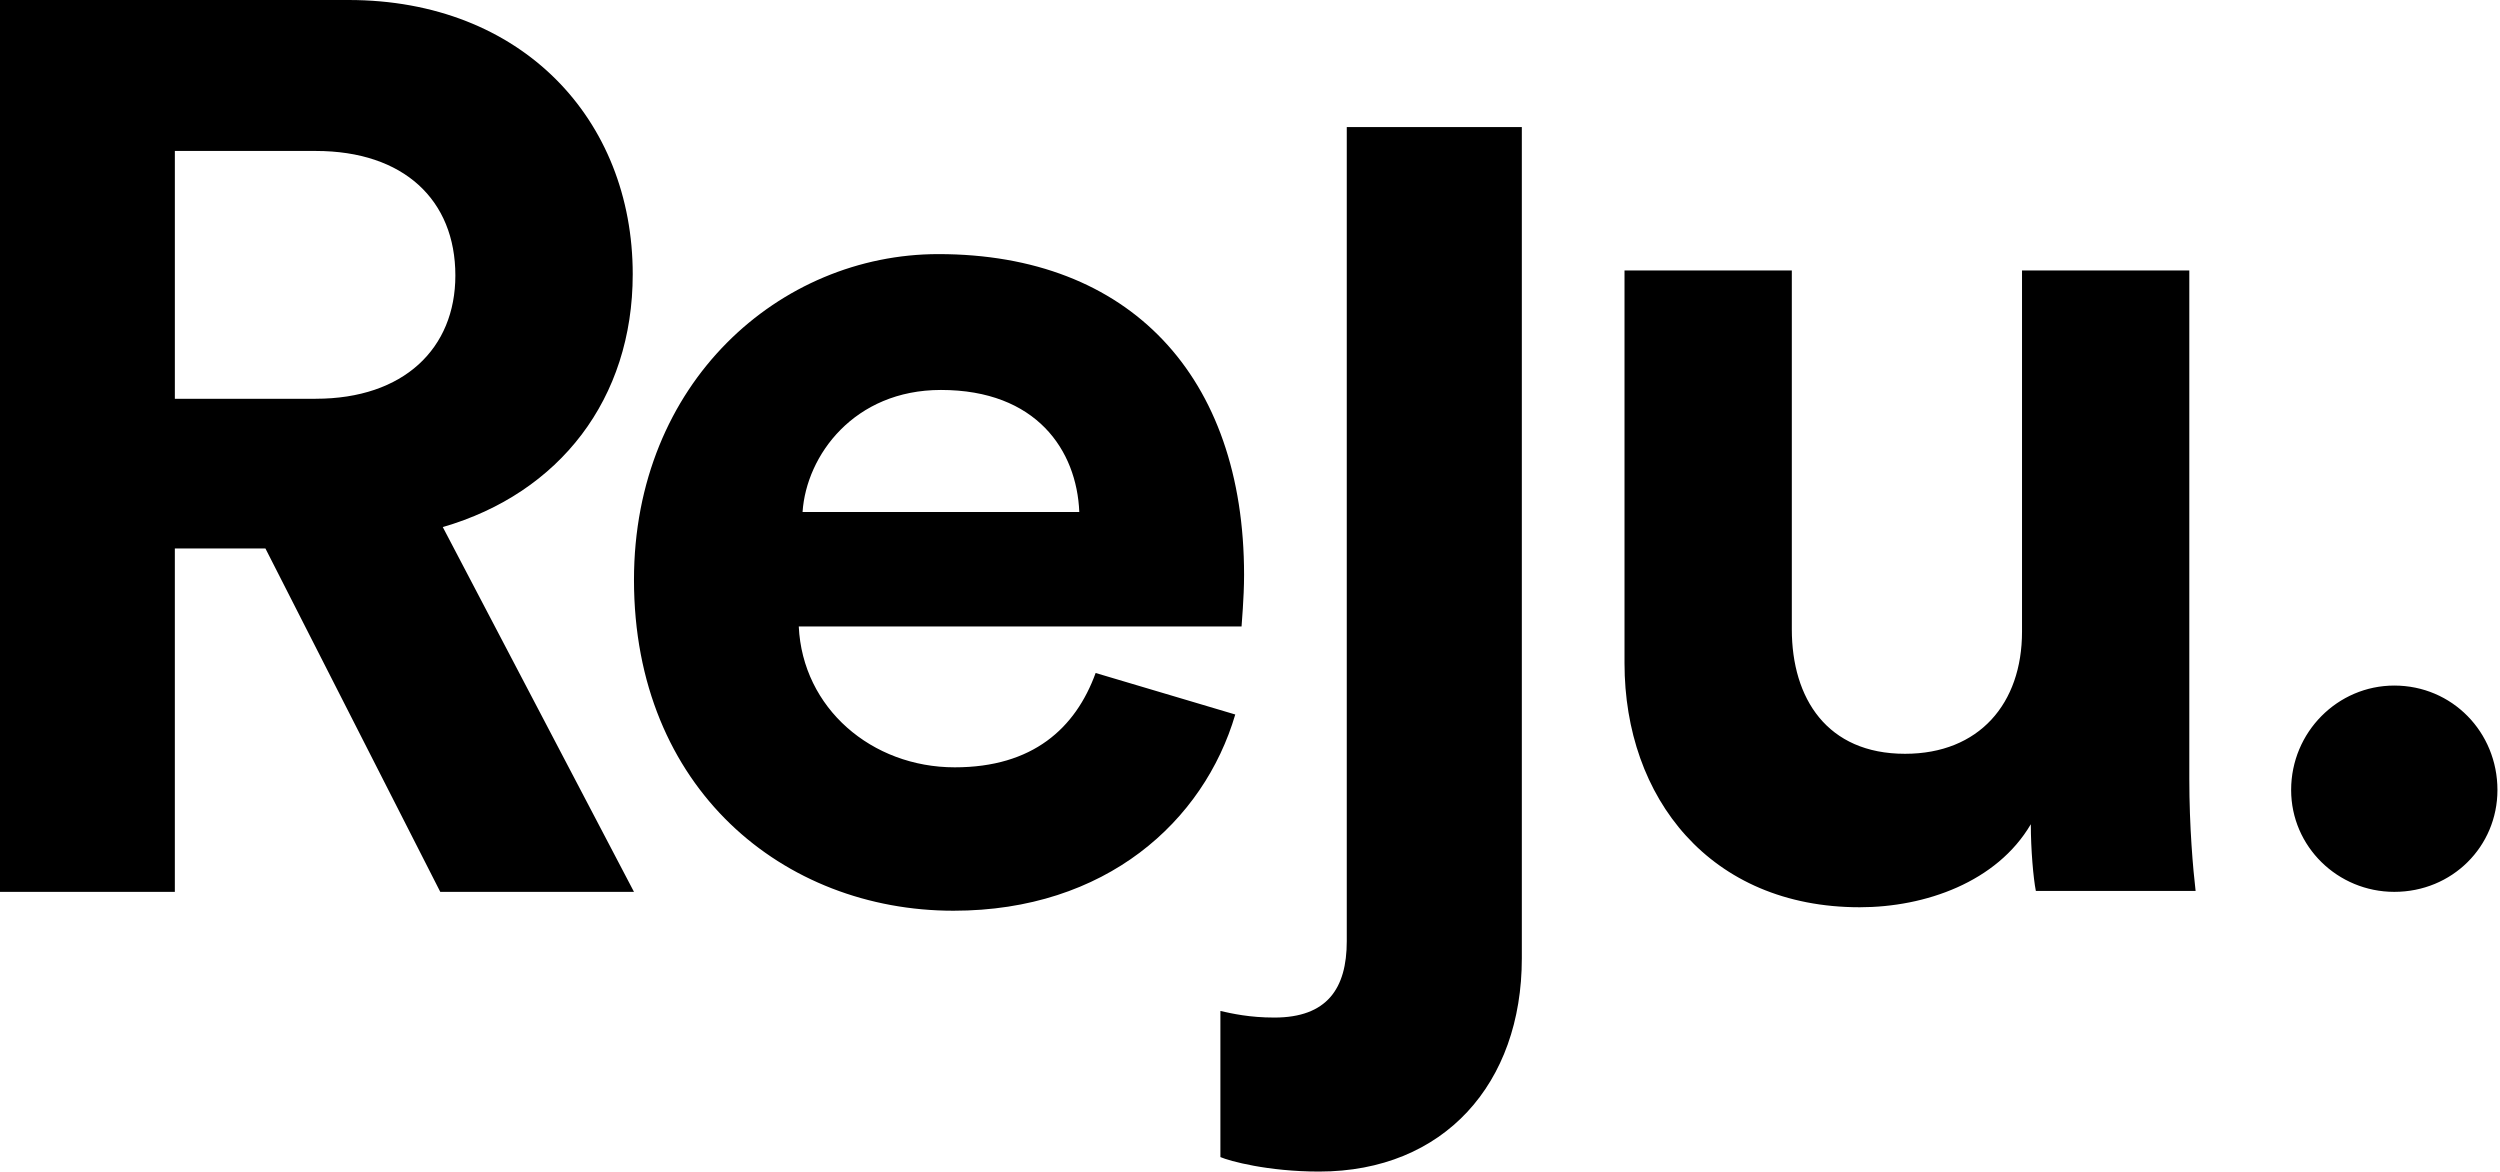 <svg xmlns="http://www.w3.org/2000/svg" viewBox="0 0 2394.75 1122.23" xml:space="preserve">
  <path d="M254.24 525.36h-86.76v328.95H0V0h333.77c166.28 0 272.32 114.47 272.32 262.68 0 119.29-69.89 209.66-181.95 242.2l183.15 349.43H421.73L254.24 525.36zm48.2-143.39c84.35 0 133.75-48.2 133.75-118.08 0-72.3-49.4-119.29-133.75-119.29H167.49v237.38h134.95zM1183.26 684.41c-30.12 102.42-124.11 187.98-269.91 187.98-162.67 0-306.06-116.88-306.06-316.9 0-189.18 139.78-312.08 291.6-312.08 183.16 0 292.81 116.88 292.81 307.26 0 22.89-2.41 46.99-2.41 49.4H765.14c3.62 78.32 69.89 134.95 149.41 134.95 74.71 0 115.68-37.35 134.96-90.37l133.75 39.76zm-149.41-193.99c-2.41-59.04-40.97-116.88-132.54-116.88-83.14 0-128.93 62.66-132.54 116.88h265.08zM1945.32 789.53c-32.53 55.43-101.22 79.53-163.87 79.53-143.39 0-225.33-104.83-225.33-233.76V259.05h160.26v343.72c0 66.28 33.74 119.29 108.45 119.29 71.09 0 112.06-48.2 112.06-116.88V259.05h160.25v487.11c0 45.79 3.62 86.76 6.03 107.24h-153.03c-2.41-12.05-4.82-39.77-4.82-63.87zM2293.49 656.7c55.43 0 98.81 44.59 98.81 100.01 0 54.22-43.38 97.6-98.81 97.6-54.22 0-98.81-43.38-98.81-97.6 0-55.42 44.58-100.01 98.81-100.01zM1290.07 121.7h167.69v796.28c0 119.78-74.39 204.26-194.18 204.26-49.17 0-85.74-10.08-94.56-13.87V968.41c11.34 2.52 27.74 6.31 51.7 6.31 50.43 0 69.35-27.74 69.35-73.14V121.7z"/>
</svg>
